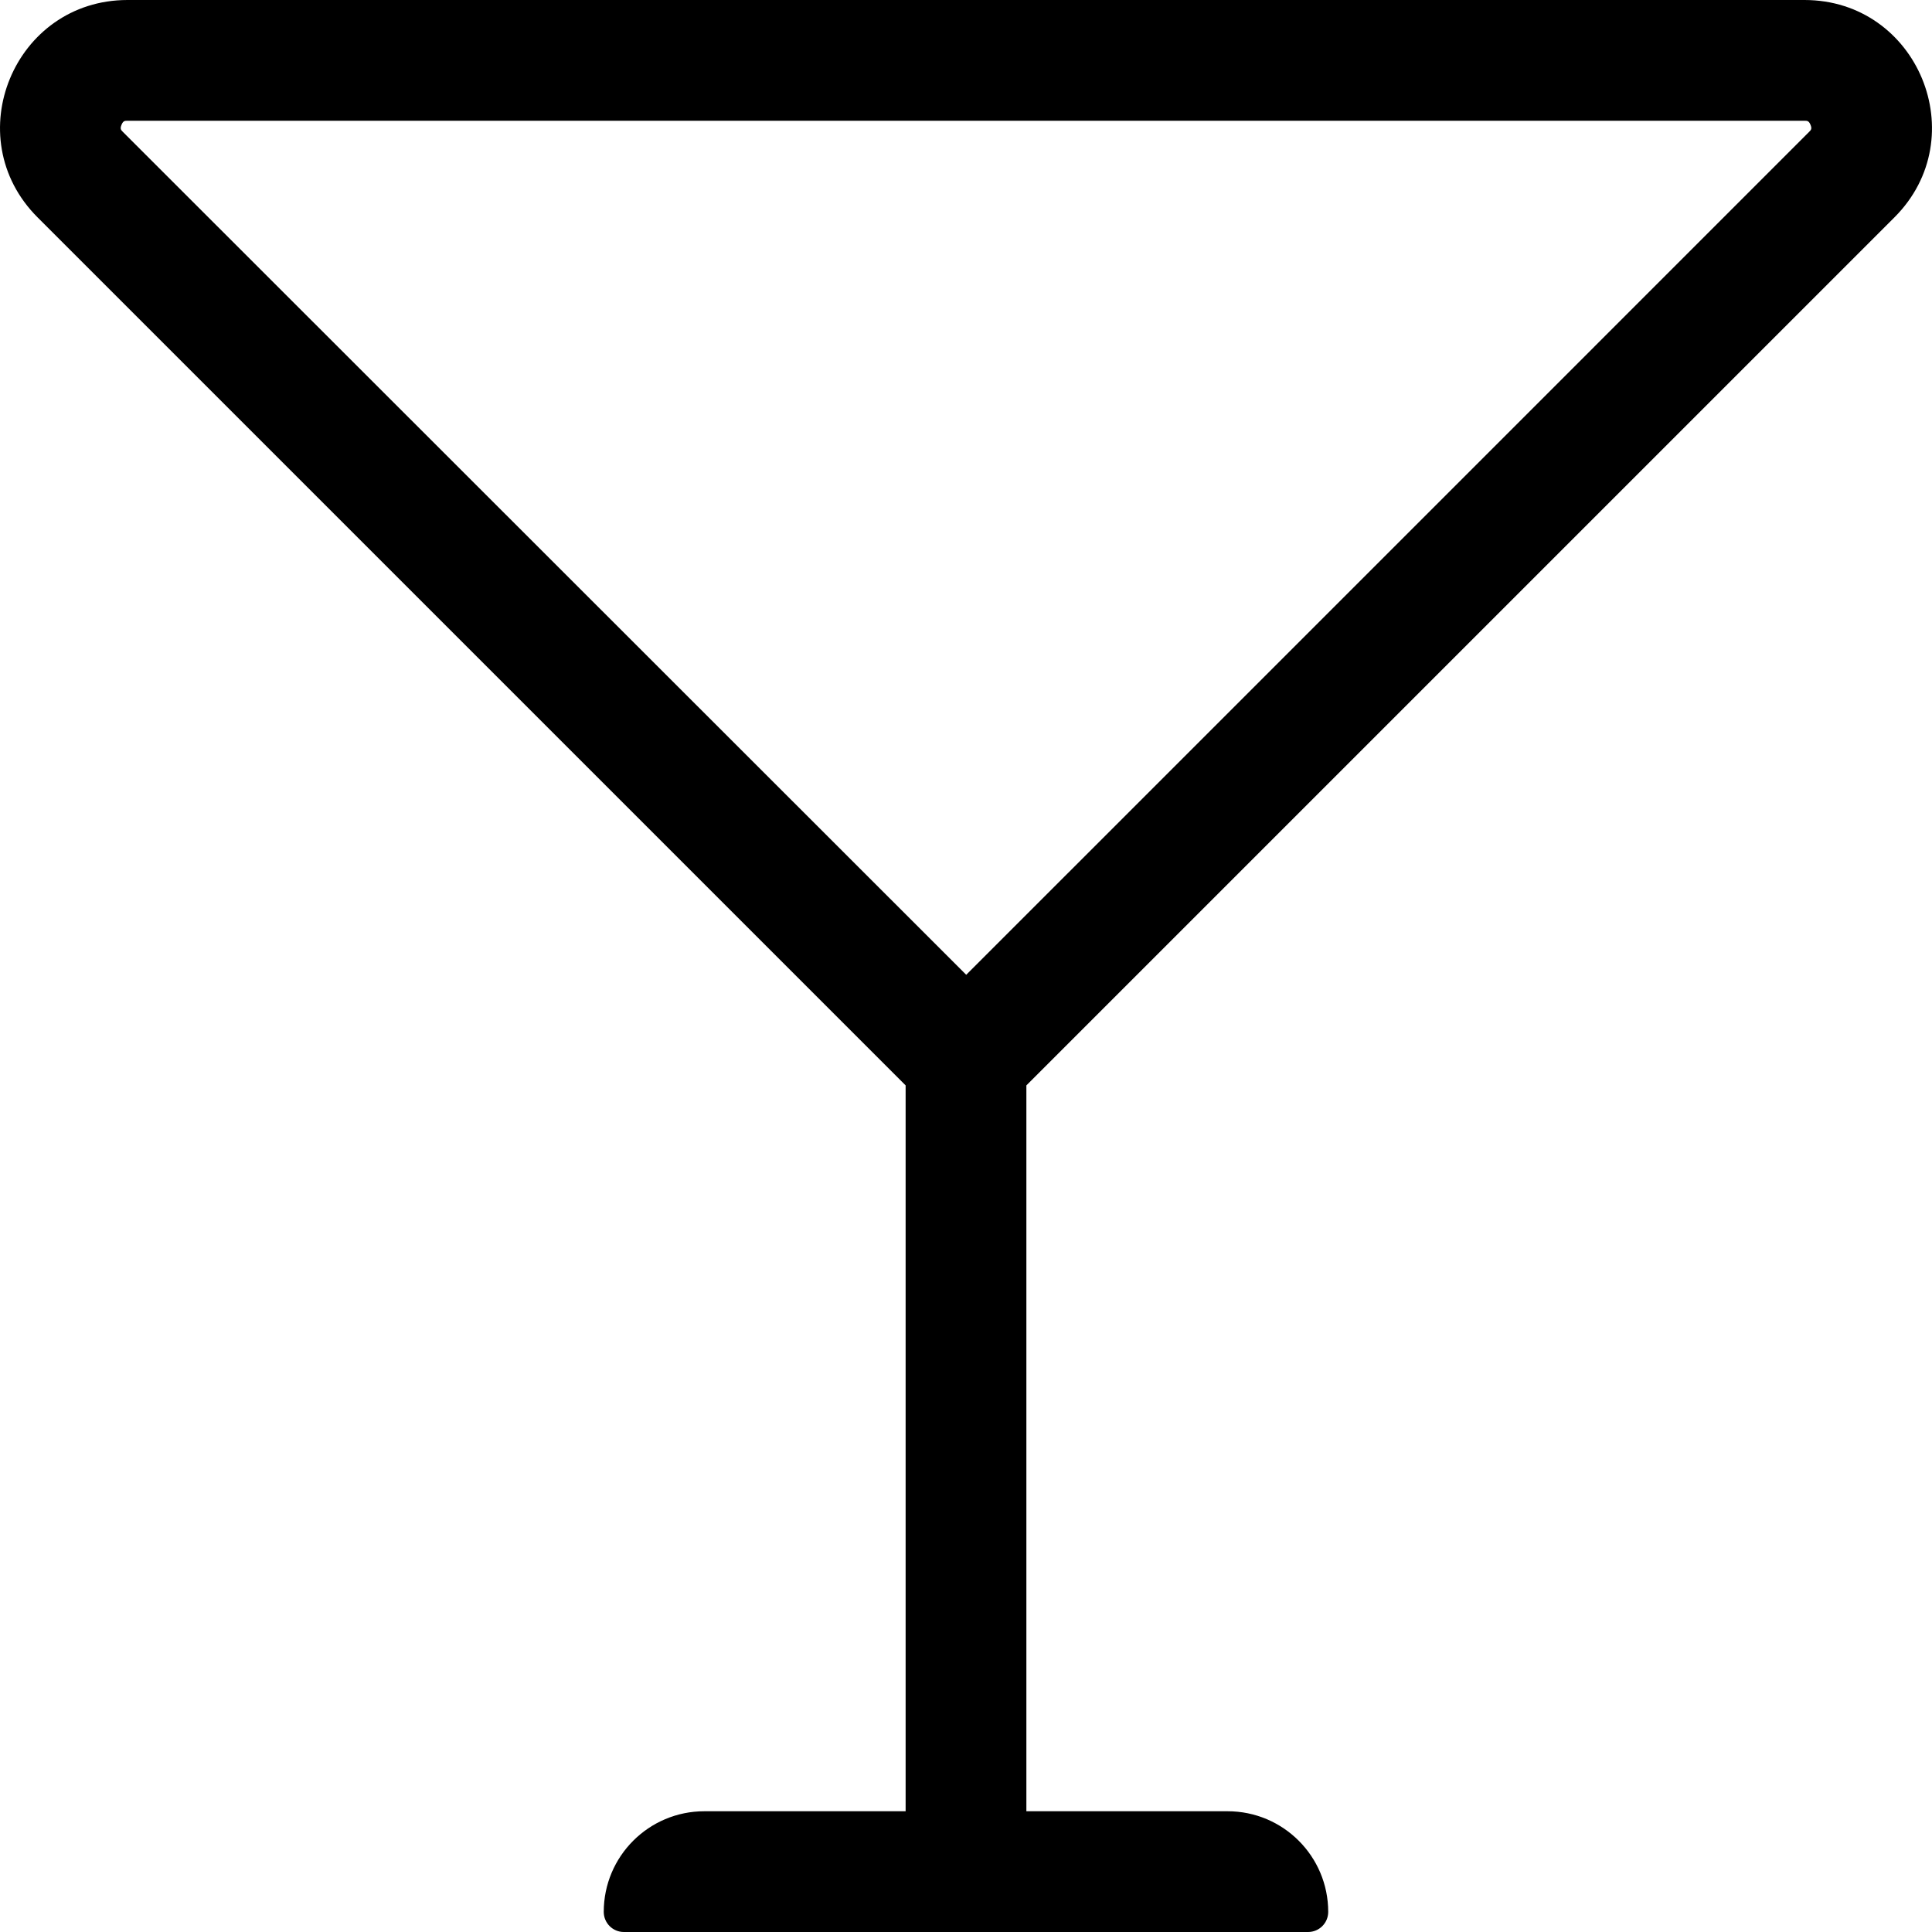 <svg xmlns="http://www.w3.org/2000/svg" viewBox="0 0 512 512"><path d="M502.05 57.6C523.3 36.34 508.25 0 478.2 0H33.8C3.75 0-11.3 36.34 9.95 57.6L240 287.64V480h-53.33c-14.73 0-26.67 11.94-26.67 26.67 0 2.95 2.39 5.33 5.33 5.33h181.33c2.95 0 5.33-2.39 5.33-5.33 0-14.73-11.94-26.67-26.67-26.67H272V287.64L502.05 57.6zM256.06 258.33L32.58 34.97c-.51-.51-.82-.82-.38-1.89.44-1.08.88-1.08 1.6-1.08h444.4c.72 0 1.16 0 1.6 1.07.45 1.07.14 1.38-.38 1.89L418.39 96 256.06 258.33z"/></svg>
<!--
Font Awesome Pro 5.1.1 by @fontawesome - https://fontawesome.com
License - https://fontawesome.com/license (Commercial License)
-->